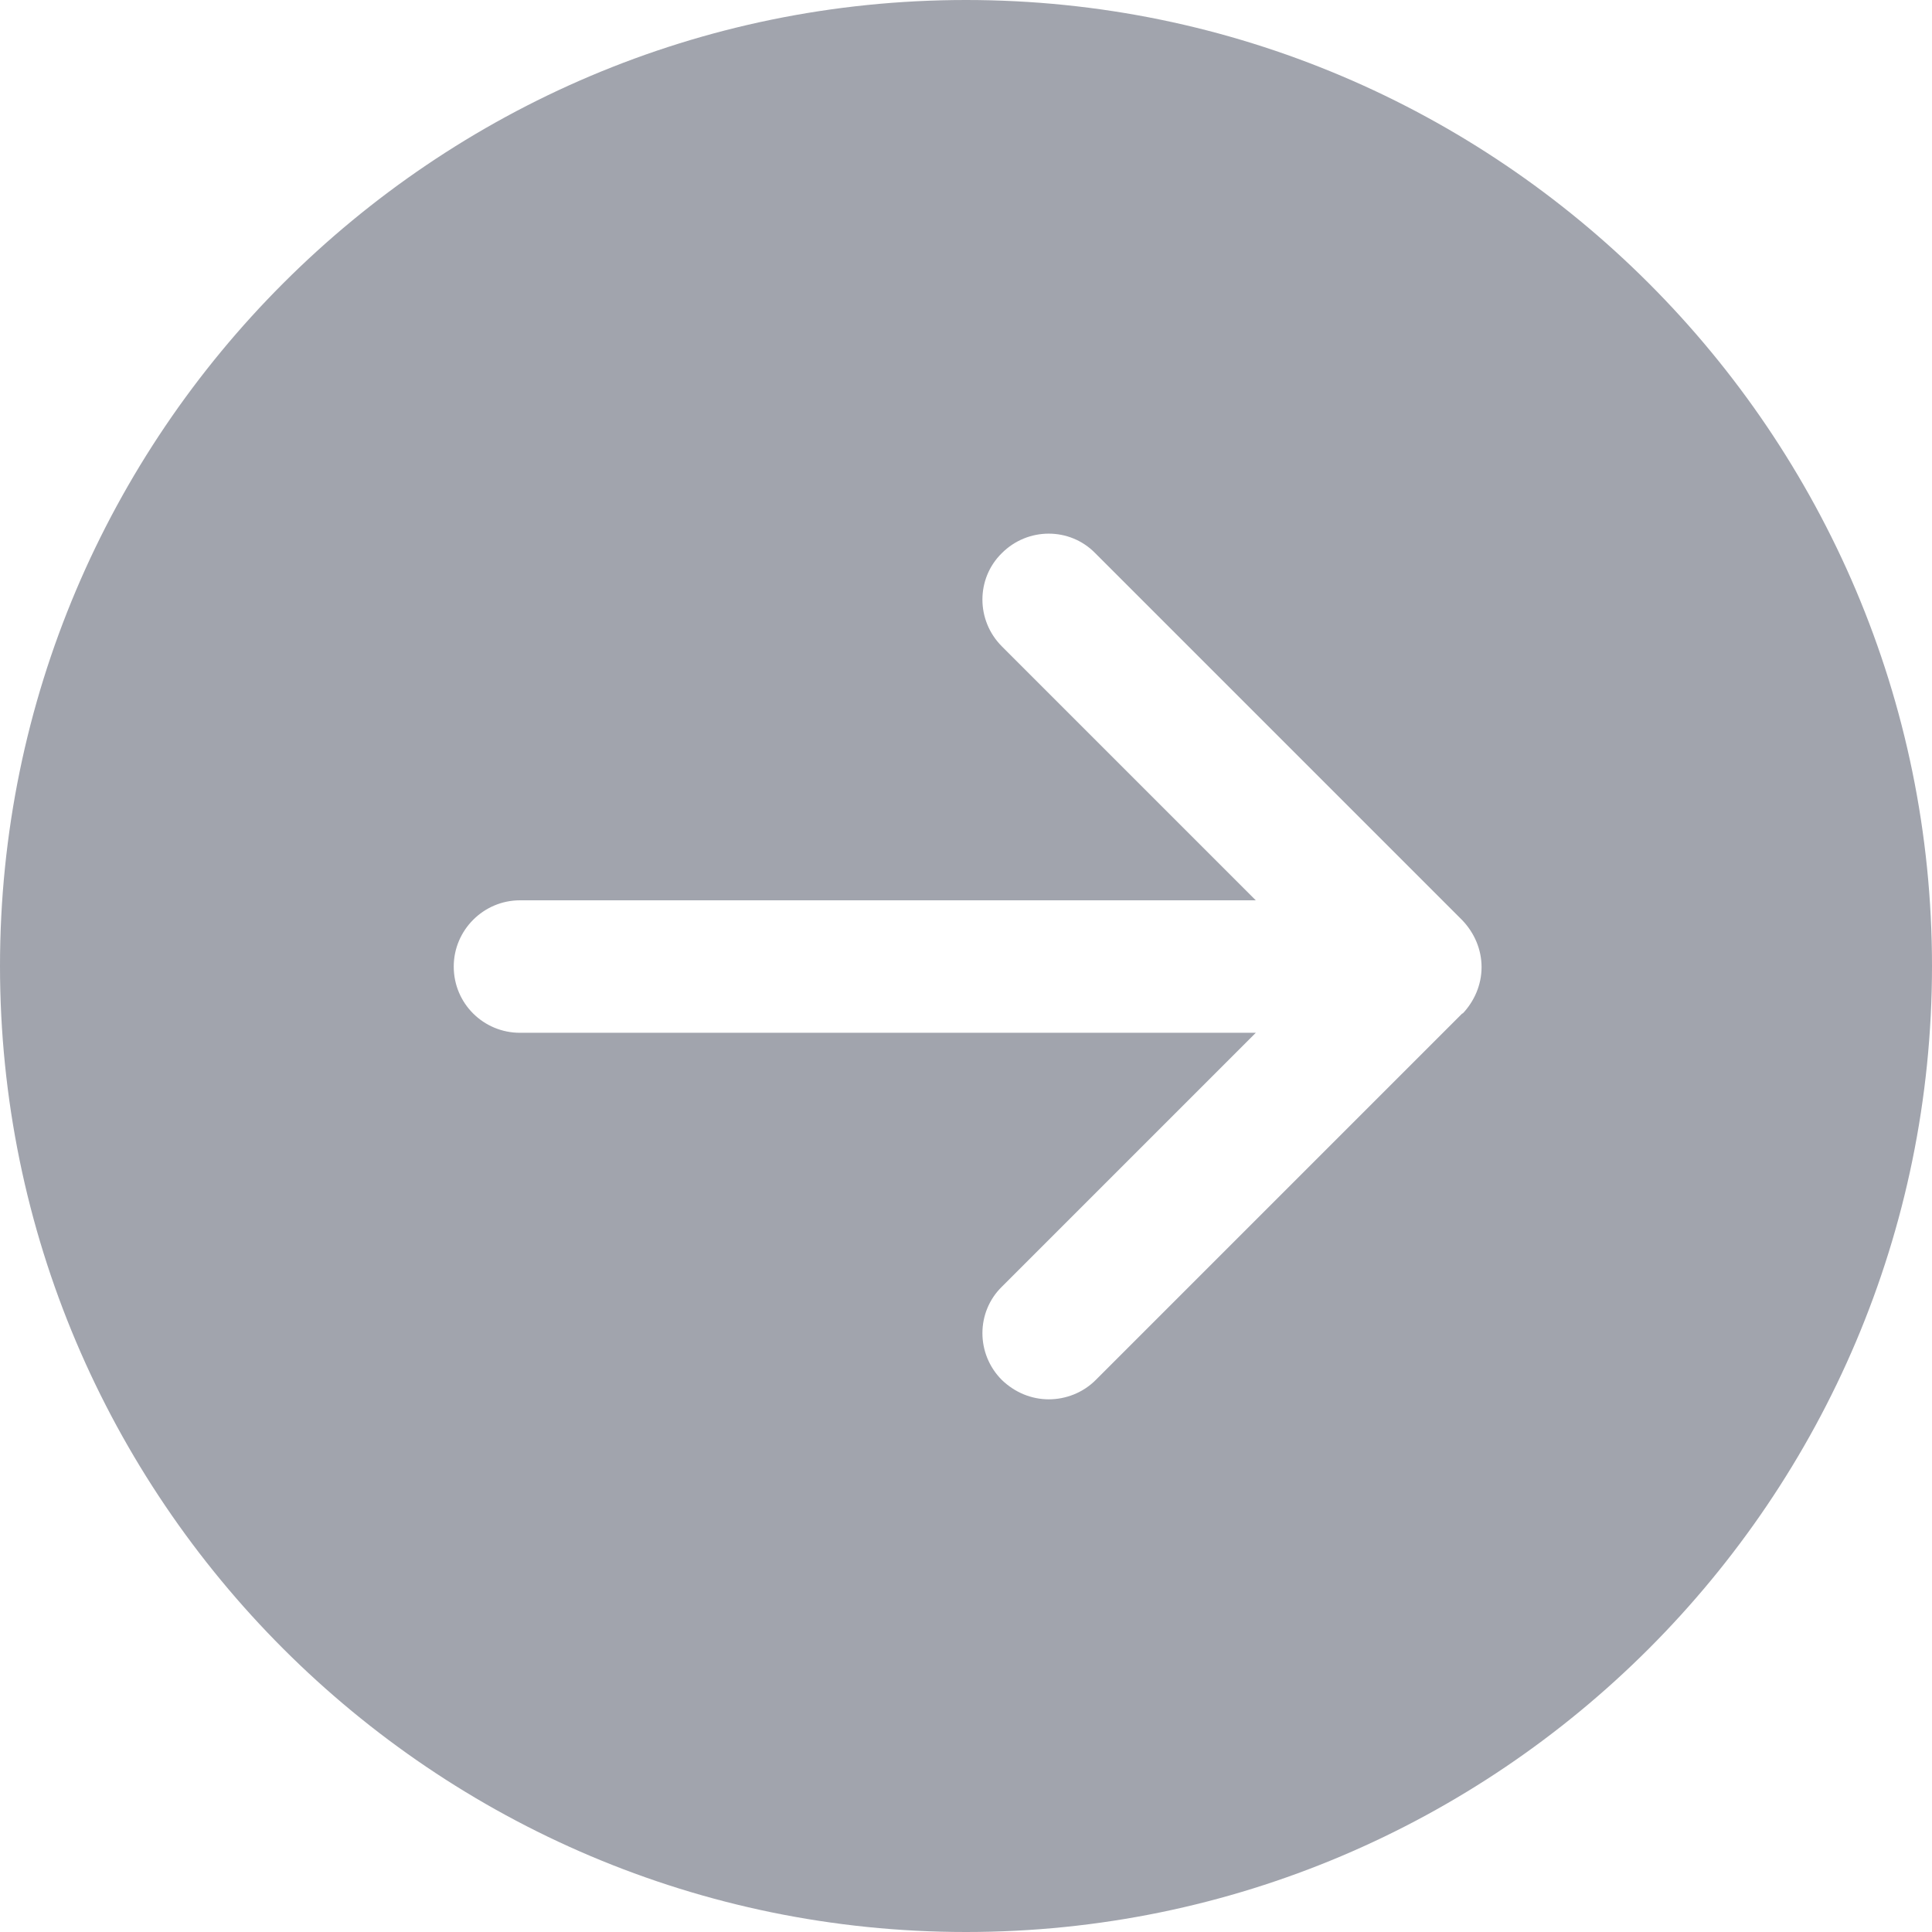 <?xml version="1.0" encoding="UTF-8"?>
<svg id="Livello_2" data-name="Livello 2" xmlns="http://www.w3.org/2000/svg" viewBox="0 0 35 35">
  <defs>
    <style>
      .cls-1 {
        fill: #a1a4ad;
      }
    </style>
  </defs>
  <g id="Livello_1-2" data-name="Livello 1">
    <path class="cls-1" d="m17.5,0C7.85,0,0,7.85,0,17.5s7.85,17.5,17.5,17.5,17.5-7.85,17.5-17.5S27.15,0,17.5,0Zm9,18.35l-6.65,6.65c-.23.23-.54.35-.85.35s-.61-.12-.85-.35c-.47-.47-.47-1.23,0-1.69l4.6-4.6h-13.33c-.66,0-1.2-.53-1.2-1.2,0-.66.54-1.2,1.2-1.2h13.33s-4.6-4.6-4.6-4.6c-.47-.47-.47-1.23,0-1.69.47-.47,1.23-.47,1.69,0l6.65,6.65c.22.23.35.53.35.85,0,.32-.13.62-.35.85Z"/>
  </g>
</svg>